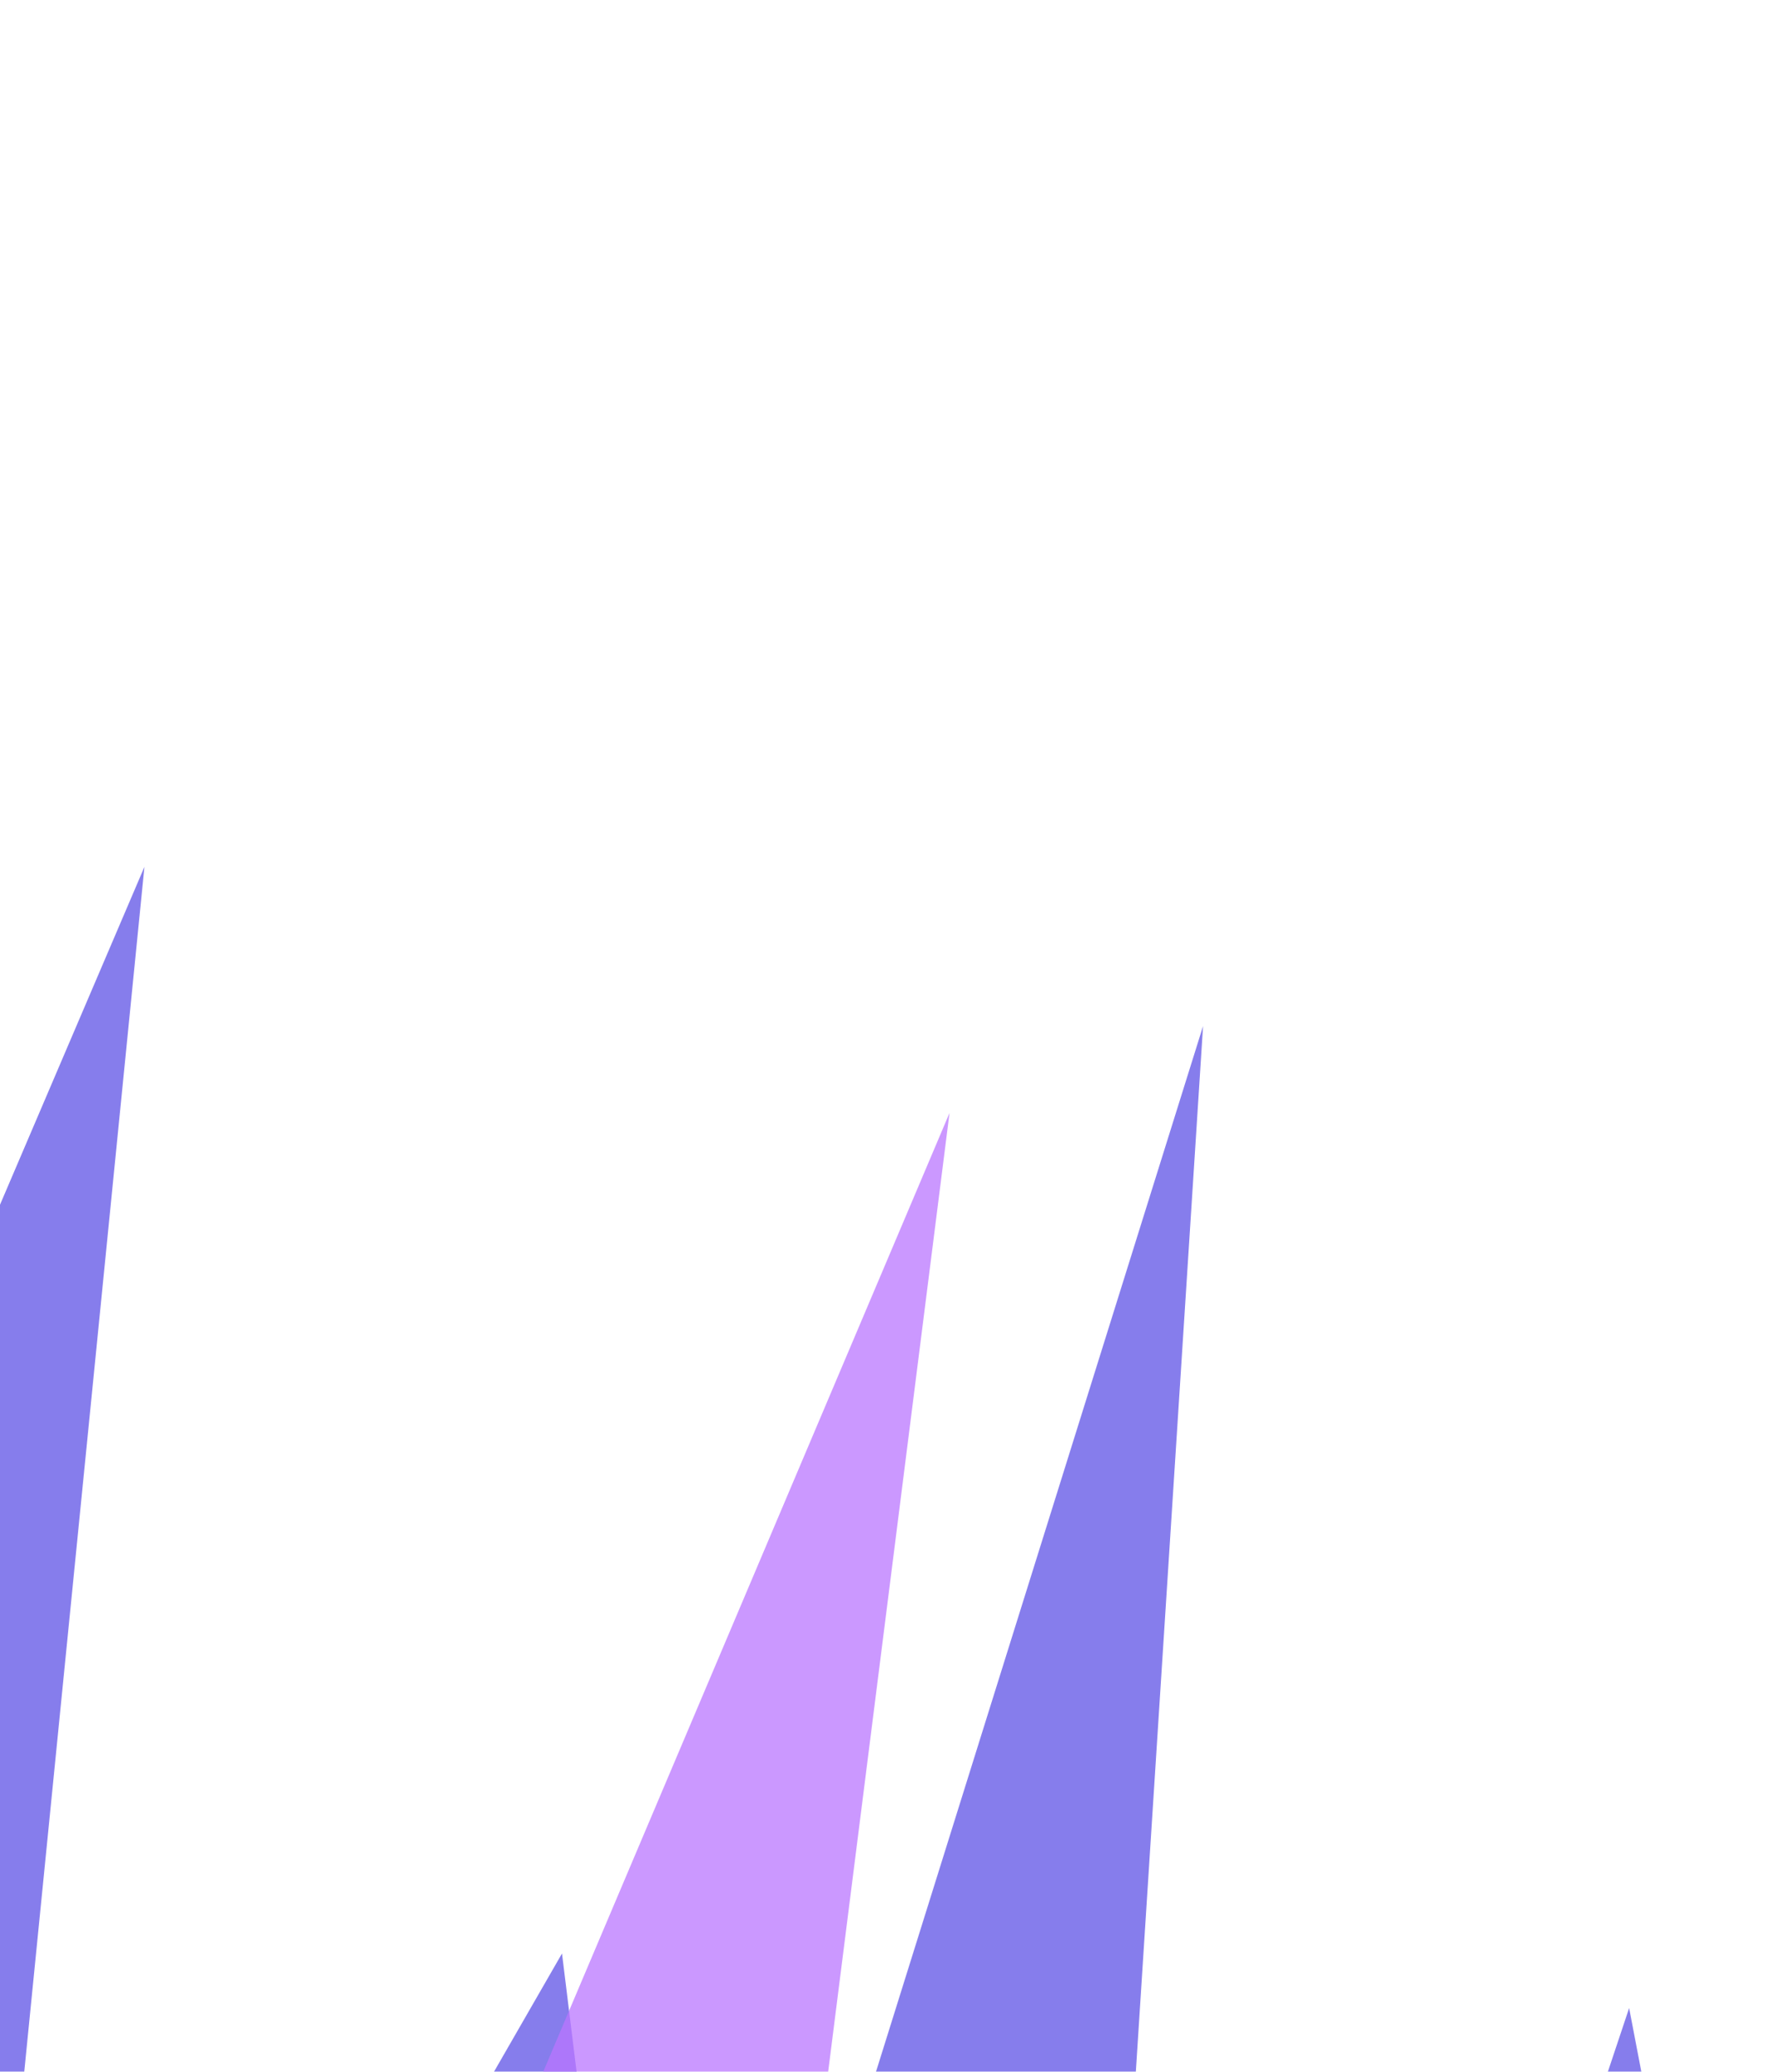 <svg width="432" height="504" viewBox="0 0 432 504" fill="none" xmlns="http://www.w3.org/2000/svg">
<g opacity="0.75" filter="url(#filter0_f_2934_4459)">
<path d="M136.78 475.23L160.936 671.009L292.801 249.614L263.924 698.605L321.196 713.951L396.5 488.5L446.107 747.421L513.746 765.545L684.062 368.225L621.153 794.324L678.673 782.912L869.326 434.395L782.058 760.084L808.435 844.506L776.62 963.243L-142.455 716.978L-128.452 593.468L35.152 210.878L-6.292 626.201L42.397 639.247L136.78 475.23Z" fill="#5D52E5"/>
</g>
<g opacity="0.75" filter="url(#filter1_f_2934_4459)">
<path d="M415.448 716.297L331.714 779.603L333.083 561.867L229.125 752.114L172.074 736.828L231.098 270.739L47.646 703.487L-19.731 685.434L-10.807 427.314L-126.722 656.765L-171.783 622.465L-180.615 186.158L-315.205 520.519L-313.279 606.778L-339.64 705.159L575.878 950.471L602.239 852.09L676.563 311.972L498.295 824.238L449.794 811.242L415.448 716.297Z" fill="#BA75FF"/>
</g>
<defs>
<filter id="filter0_f_2934_4459" x="-328.038" y="25.297" width="1382.94" height="1123.53" filterUnits="userSpaceOnUse" color-interpolation-filters="sRGB">
<feFlood flood-opacity="0" result="BackgroundImageFix"/>
<feBlend mode="normal" in="SourceGraphic" in2="BackgroundImageFix" result="shape"/>
<feGaussianBlur stdDeviation="92.791" result="effect1_foregroundBlur_2934_4459"/>
</filter>
<filter id="filter1_f_2934_4459" x="-525.222" y="0.576" width="1387.37" height="1135.48" filterUnits="userSpaceOnUse" color-interpolation-filters="sRGB">
<feFlood flood-opacity="0" result="BackgroundImageFix"/>
<feBlend mode="normal" in="SourceGraphic" in2="BackgroundImageFix" result="shape"/>
<feGaussianBlur stdDeviation="92.791" result="effect1_foregroundBlur_2934_4459"/>
</filter>
</defs>
</svg>
